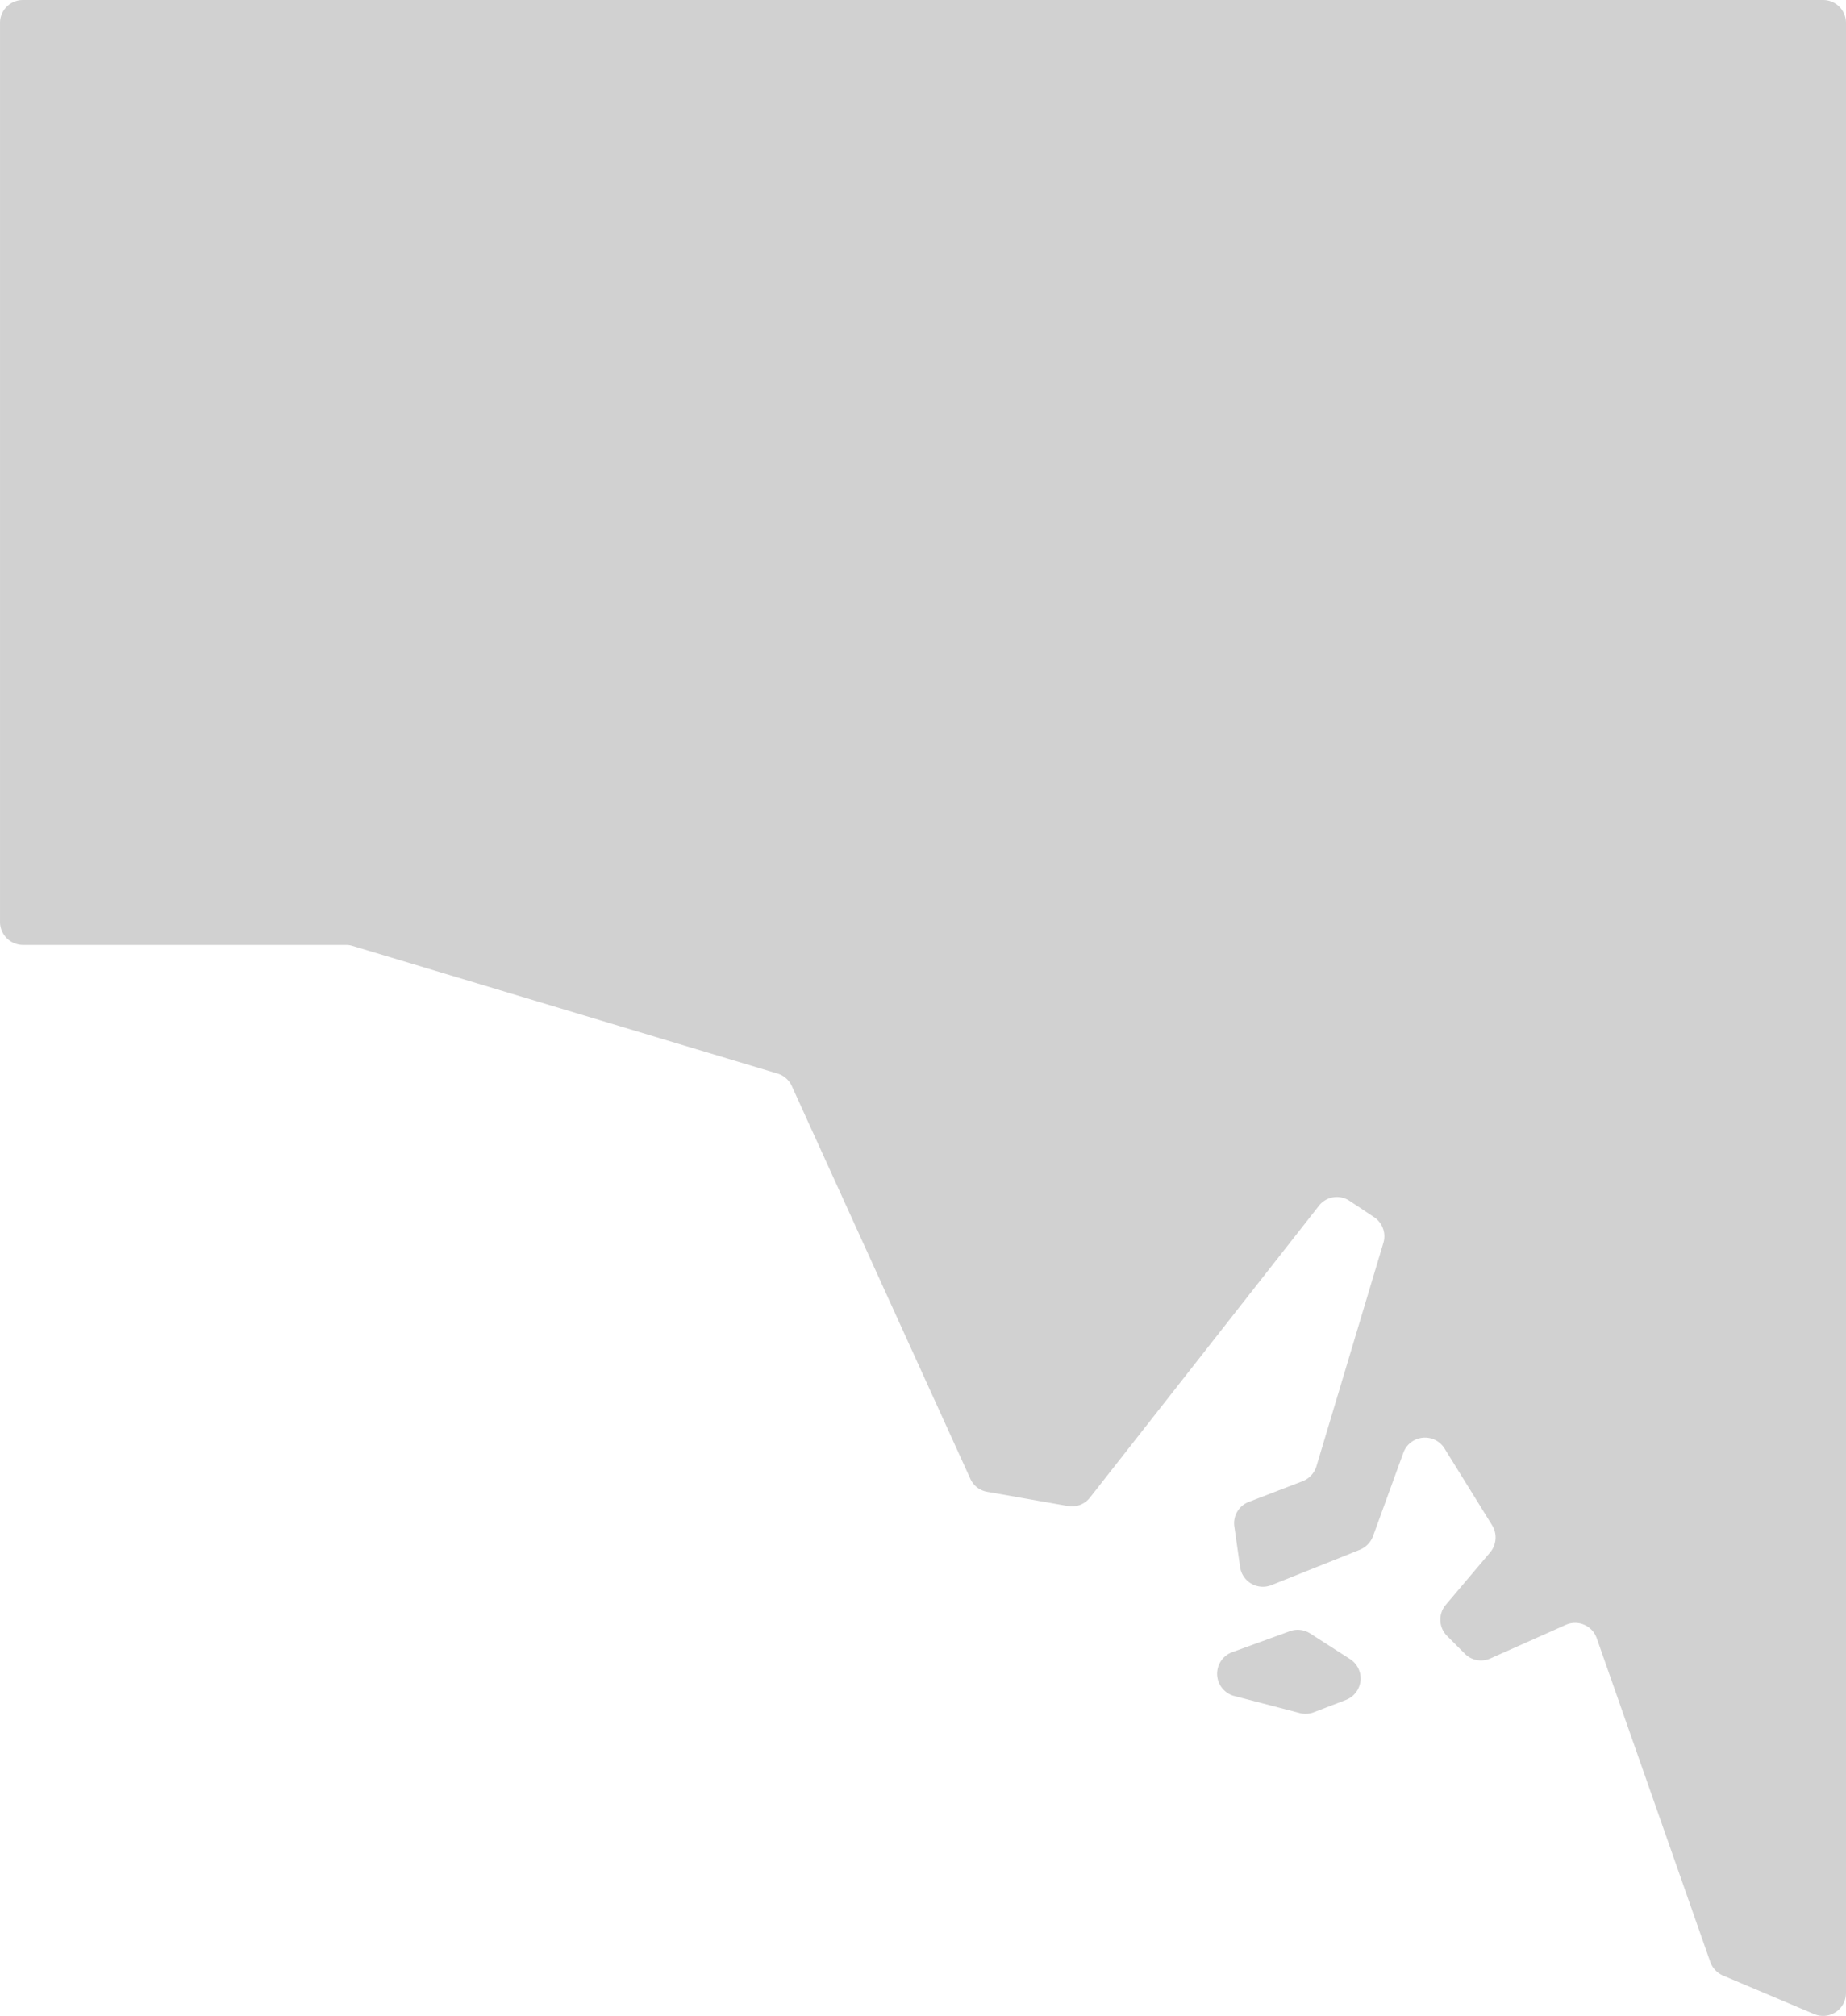 <svg xmlns="http://www.w3.org/2000/svg" width="241.766" height="263.993" viewBox="0 0 241.766 263.993"><g transform="translate(22983.809 -744.698)"><path d="M161.961,192.2l8.565,2.235a3,3,0,0,0,1.84-.1l4.21-1.62a3.013,3.013,0,0,0,.548-5.345l-5.228-3.358a3.014,3.014,0,0,0-2.656-.3l-7.547,2.747a3.011,3.011,0,0,0,.268,5.743" transform="translate(-22984.117 774.599)" fill="#d1d1d1"/><path d="M348.545,115.674V373.641a3,3,0,0,1-4.186,2.771l-11.9-5.029a3.06,3.06,0,0,1-1.686-1.777L315.9,327.2a3,3,0,0,0-4.066-1.747l-9.878,4.4a3,3,0,0,1-3.343-.632L296.3,326.9a3.012,3.012,0,0,1-.181-4.066l5.812-6.866a3.037,3.037,0,0,0,.271-3.554l-6.234-10.058a3.014,3.014,0,0,0-5.391.542L286.6,313.832a3.114,3.114,0,0,1-1.717,1.777l-11.594,4.638a3.016,3.016,0,0,1-4.1-2.379l-.753-5.3a2.984,2.984,0,0,1,1.9-3.222l7.047-2.71a3.071,3.071,0,0,0,1.807-1.958l8.764-29.242a3.015,3.015,0,0,0-1.2-3.373l-3.222-2.138a2.982,2.982,0,0,0-4.035.663l-29.965,38.186a3.007,3.007,0,0,1-2.891,1.114l-10.6-1.867a2.957,2.957,0,0,1-2.2-1.747l-23.369-51.407a3.006,3.006,0,0,0-1.9-1.626l-55.653-16.714a2.719,2.719,0,0,0-.843-.12H109.792a3.02,3.02,0,0,1-3.012-3.012V115.674a3,3,0,0,1,3.012-3.012H345.534a3,3,0,0,1,3.012,3.012" transform="translate(-23090.588 632.036)" fill="#d1d1d1"/></g></svg>